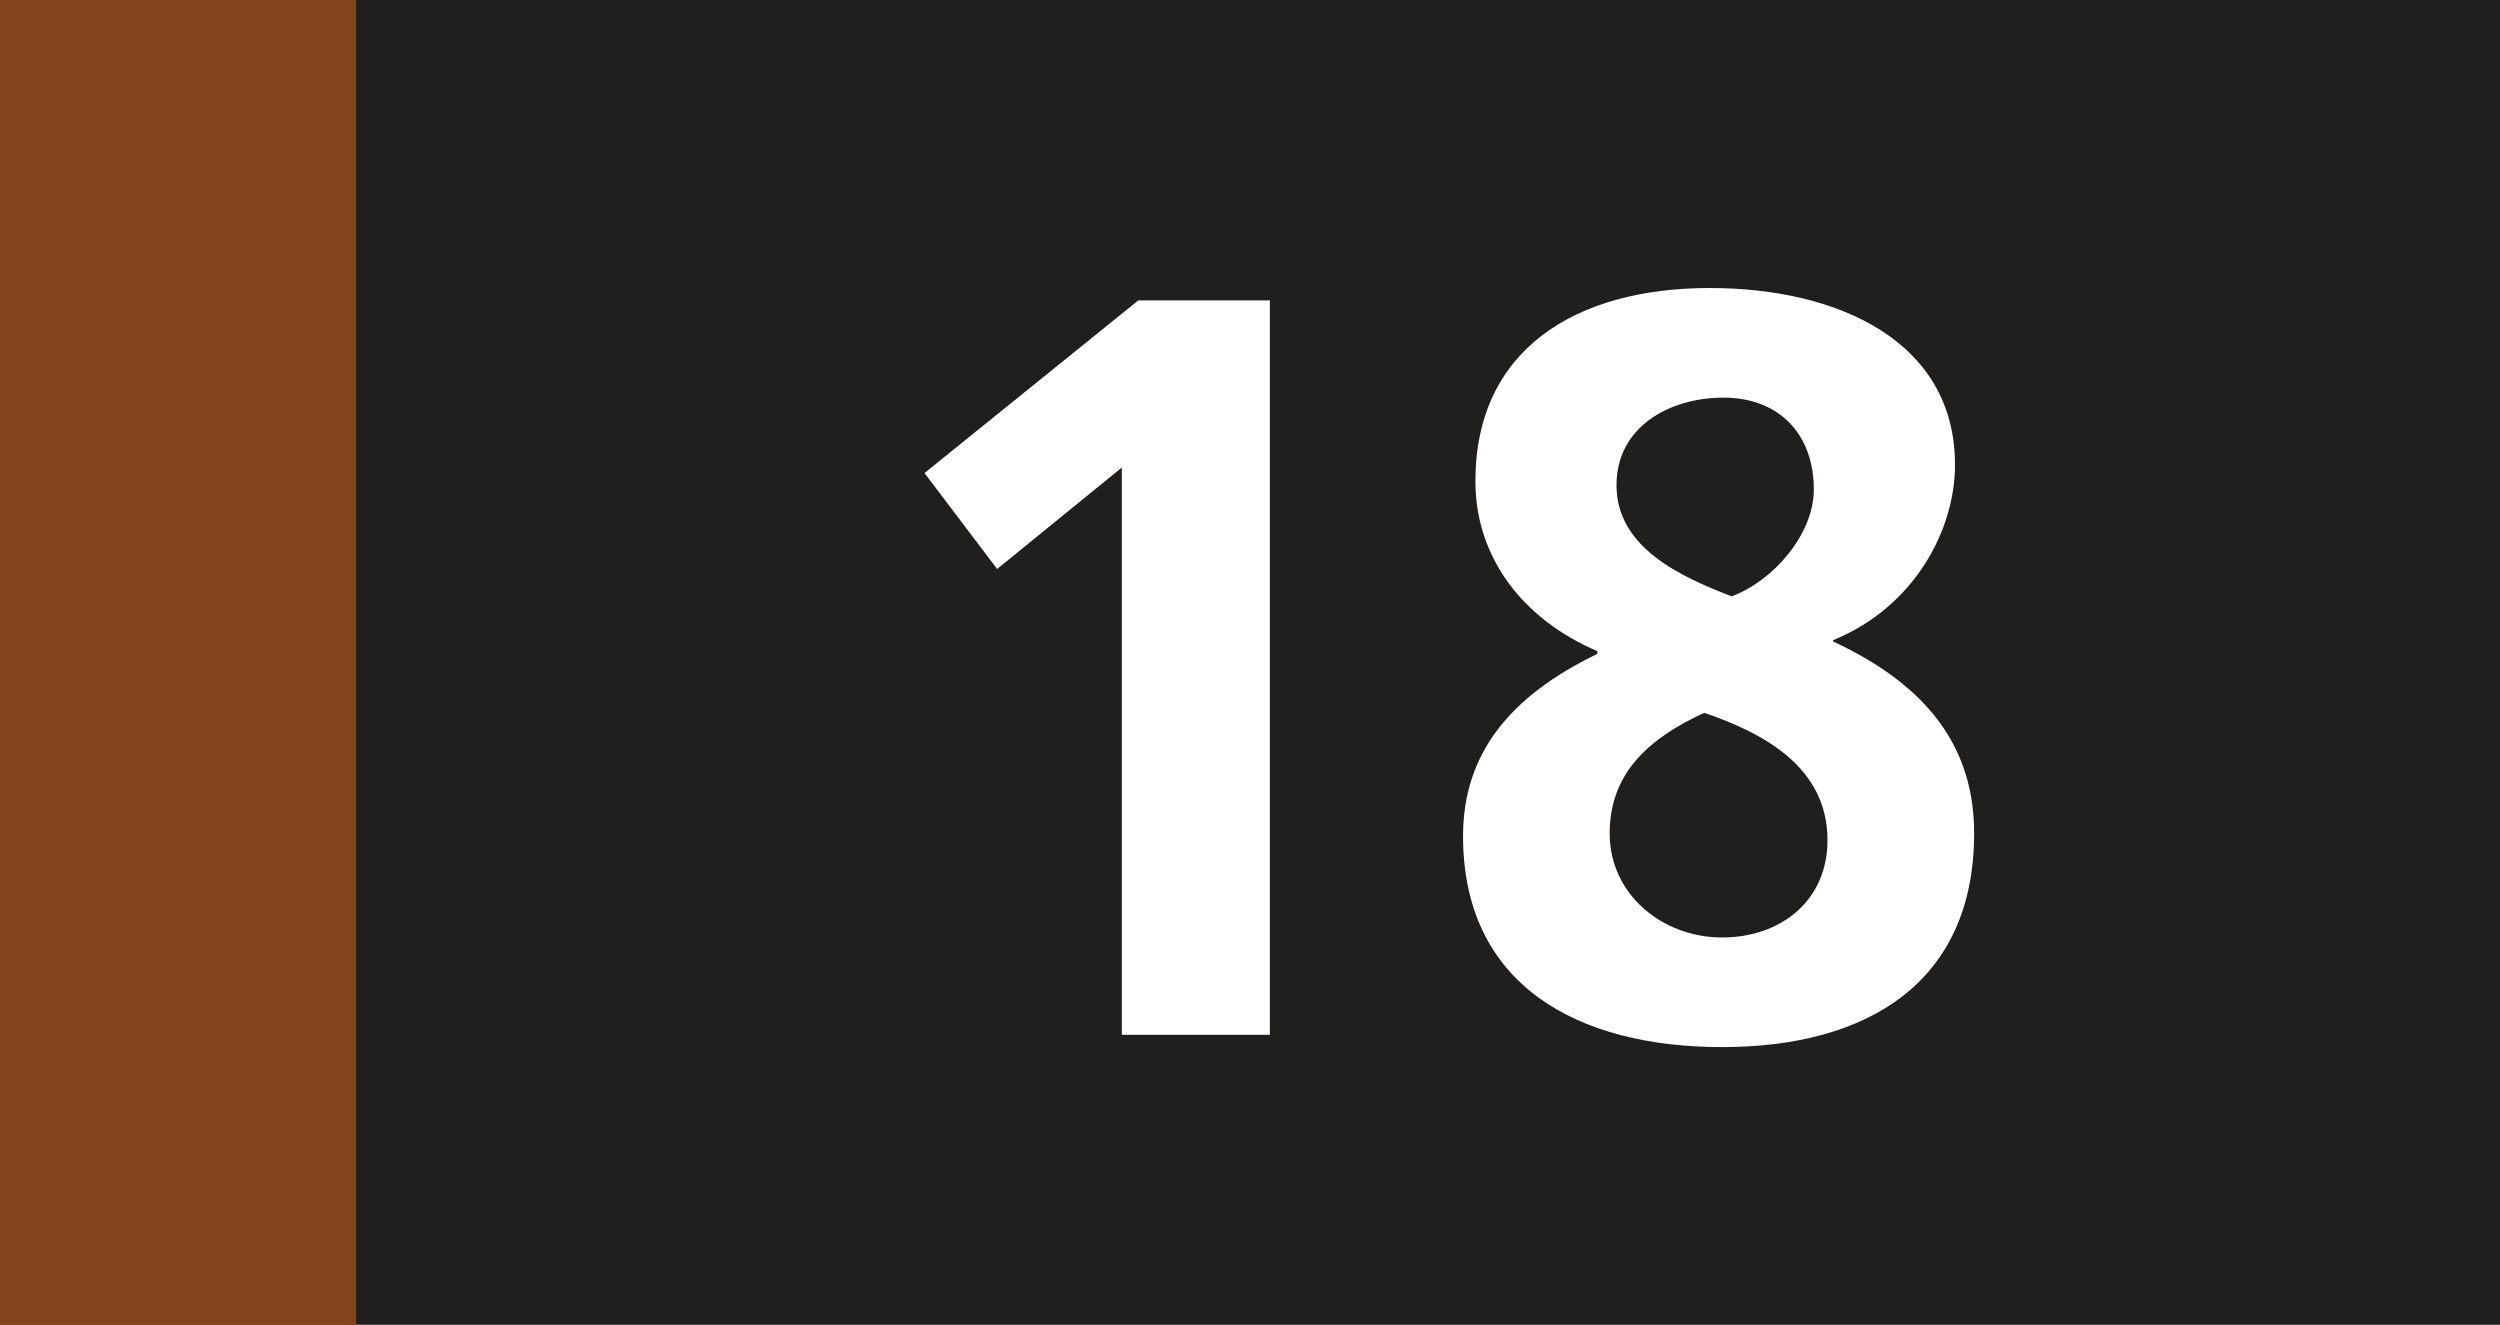 <?xml version="1.0" encoding="UTF-8" standalone="no"?>
<!-- Created with Inkscape (http://www.inkscape.org/) -->

<svg
   width="71.185mm"
   height="37.724mm"
   viewBox="0 0 71.185 37.724"
   version="1.1"
   id="svg29943"
   sodipodi:docname="N18.svg"
   inkscape:version="1.1 (c68e22c387, 2021-05-23)"
   xmlns:inkscape="http://www.inkscape.org/namespaces/inkscape"
   xmlns:sodipodi="http://sodipodi.sourceforge.net/DTD/sodipodi-0.dtd"
   xmlns="http://www.w3.org/2000/svg"
   xmlns:svg="http://www.w3.org/2000/svg">
  <rect x="0" y="0" width="71.185" height="37.724" fill="#808080" stroke="none"/>
  <sodipodi:namedview
     id="namedview17"
     pagecolor="#ffffff"
     bordercolor="#666666"
     borderopacity="1.0"
     inkscape:pageshadow="2"
     inkscape:pageopacity="0.0"
     inkscape:pagecheckerboard="0"
     inkscape:document-units="mm"
     showgrid="false"
     inkscape:zoom="2.5104809"
     inkscape:cx="84.645136"
     inkscape:cy="106.15496"
     inkscape:window-width="1920"
     inkscape:window-height="991"
     inkscape:window-x="-9"
     inkscape:window-y="1341"
     inkscape:window-maximized="1"
     inkscape:current-layer="svg29943" />
  <defs
     id="defs29940" />
  <g
     style="fill:#ffffff;fill-opacity:1;stroke-width:0.143"
     id="g23972"
     transform="matrix(2.462,0,0,2.462,-1429.533,-24.433)" />
  <path
     style="fill:#211e1e;fill-opacity:1;fill-rule:nonzero;stroke:none;stroke-width:0.353"
     d="M 9.841,37.714 V 0 H 71.185 v 37.714 z m 0,0"
     id="path1363" />
  <path
     style="fill:#85451c;fill-opacity:1;fill-rule:nonzero;stroke:none;stroke-width:0.353"
     d="M 0,37.724 H 10.143 V 0 H 0 Z m 0,0"
     id="path1365" />
  <g
     style="fill:#ffffff;fill-opacity:1;stroke-width:0.141"
     id="g1371"
     transform="matrix(2.497,0,0,2.497,-743.443,-24.772)">
    <g
       id="use1367"
       transform="translate(307.324,21.721)"
       style="stroke-width:0.141">
      <path
         style="stroke:none;stroke-width:0.141"
         d="M 0.953,-6.406 1.781,-5.312 3.203,-6.469 V 0 h 1.688 v -8.375 h -1.5 z m 0,0"
         id="path7914" />
    </g>
    <g
       id="use1369"
       transform="translate(313.996,21.721)"
       style="stroke-width:0.141">
      <path
         style="stroke:none;stroke-width:0.141"
         d="m 1.953,-4.344 c -1,0.484 -1.531,1.141 -1.531,2.078 0,1.703 1.312,2.406 2.953,2.406 1.656,0 2.875,-0.734 2.875,-2.438 0,-0.953 -0.5,-1.672 -1.609,-2.188 V -4.5 c 0.922,-0.375 1.391,-1.25 1.391,-2 0,-1.406 -1.328,-2.016 -2.797,-2.016 -1.531,0 -2.672,0.703 -2.672,2.203 0,0.875 0.547,1.578 1.391,1.938 z m 0.219,-1.922 c 0,-0.672 0.609,-1 1.219,-1 0.641,0 1.031,0.422 1.031,1.047 0,0.516 -0.469,1.047 -0.938,1.219 -0.562,-0.219 -1.312,-0.547 -1.312,-1.266 z m -0.078,3.969 c 0,-0.703 0.469,-1.094 1.078,-1.375 0.688,0.234 1.406,0.625 1.406,1.453 0,0.688 -0.531,1.109 -1.203,1.109 -0.672,0 -1.281,-0.484 -1.281,-1.188 z m 0,0"
         id="path7918" />
    </g>
  </g>
</svg>
